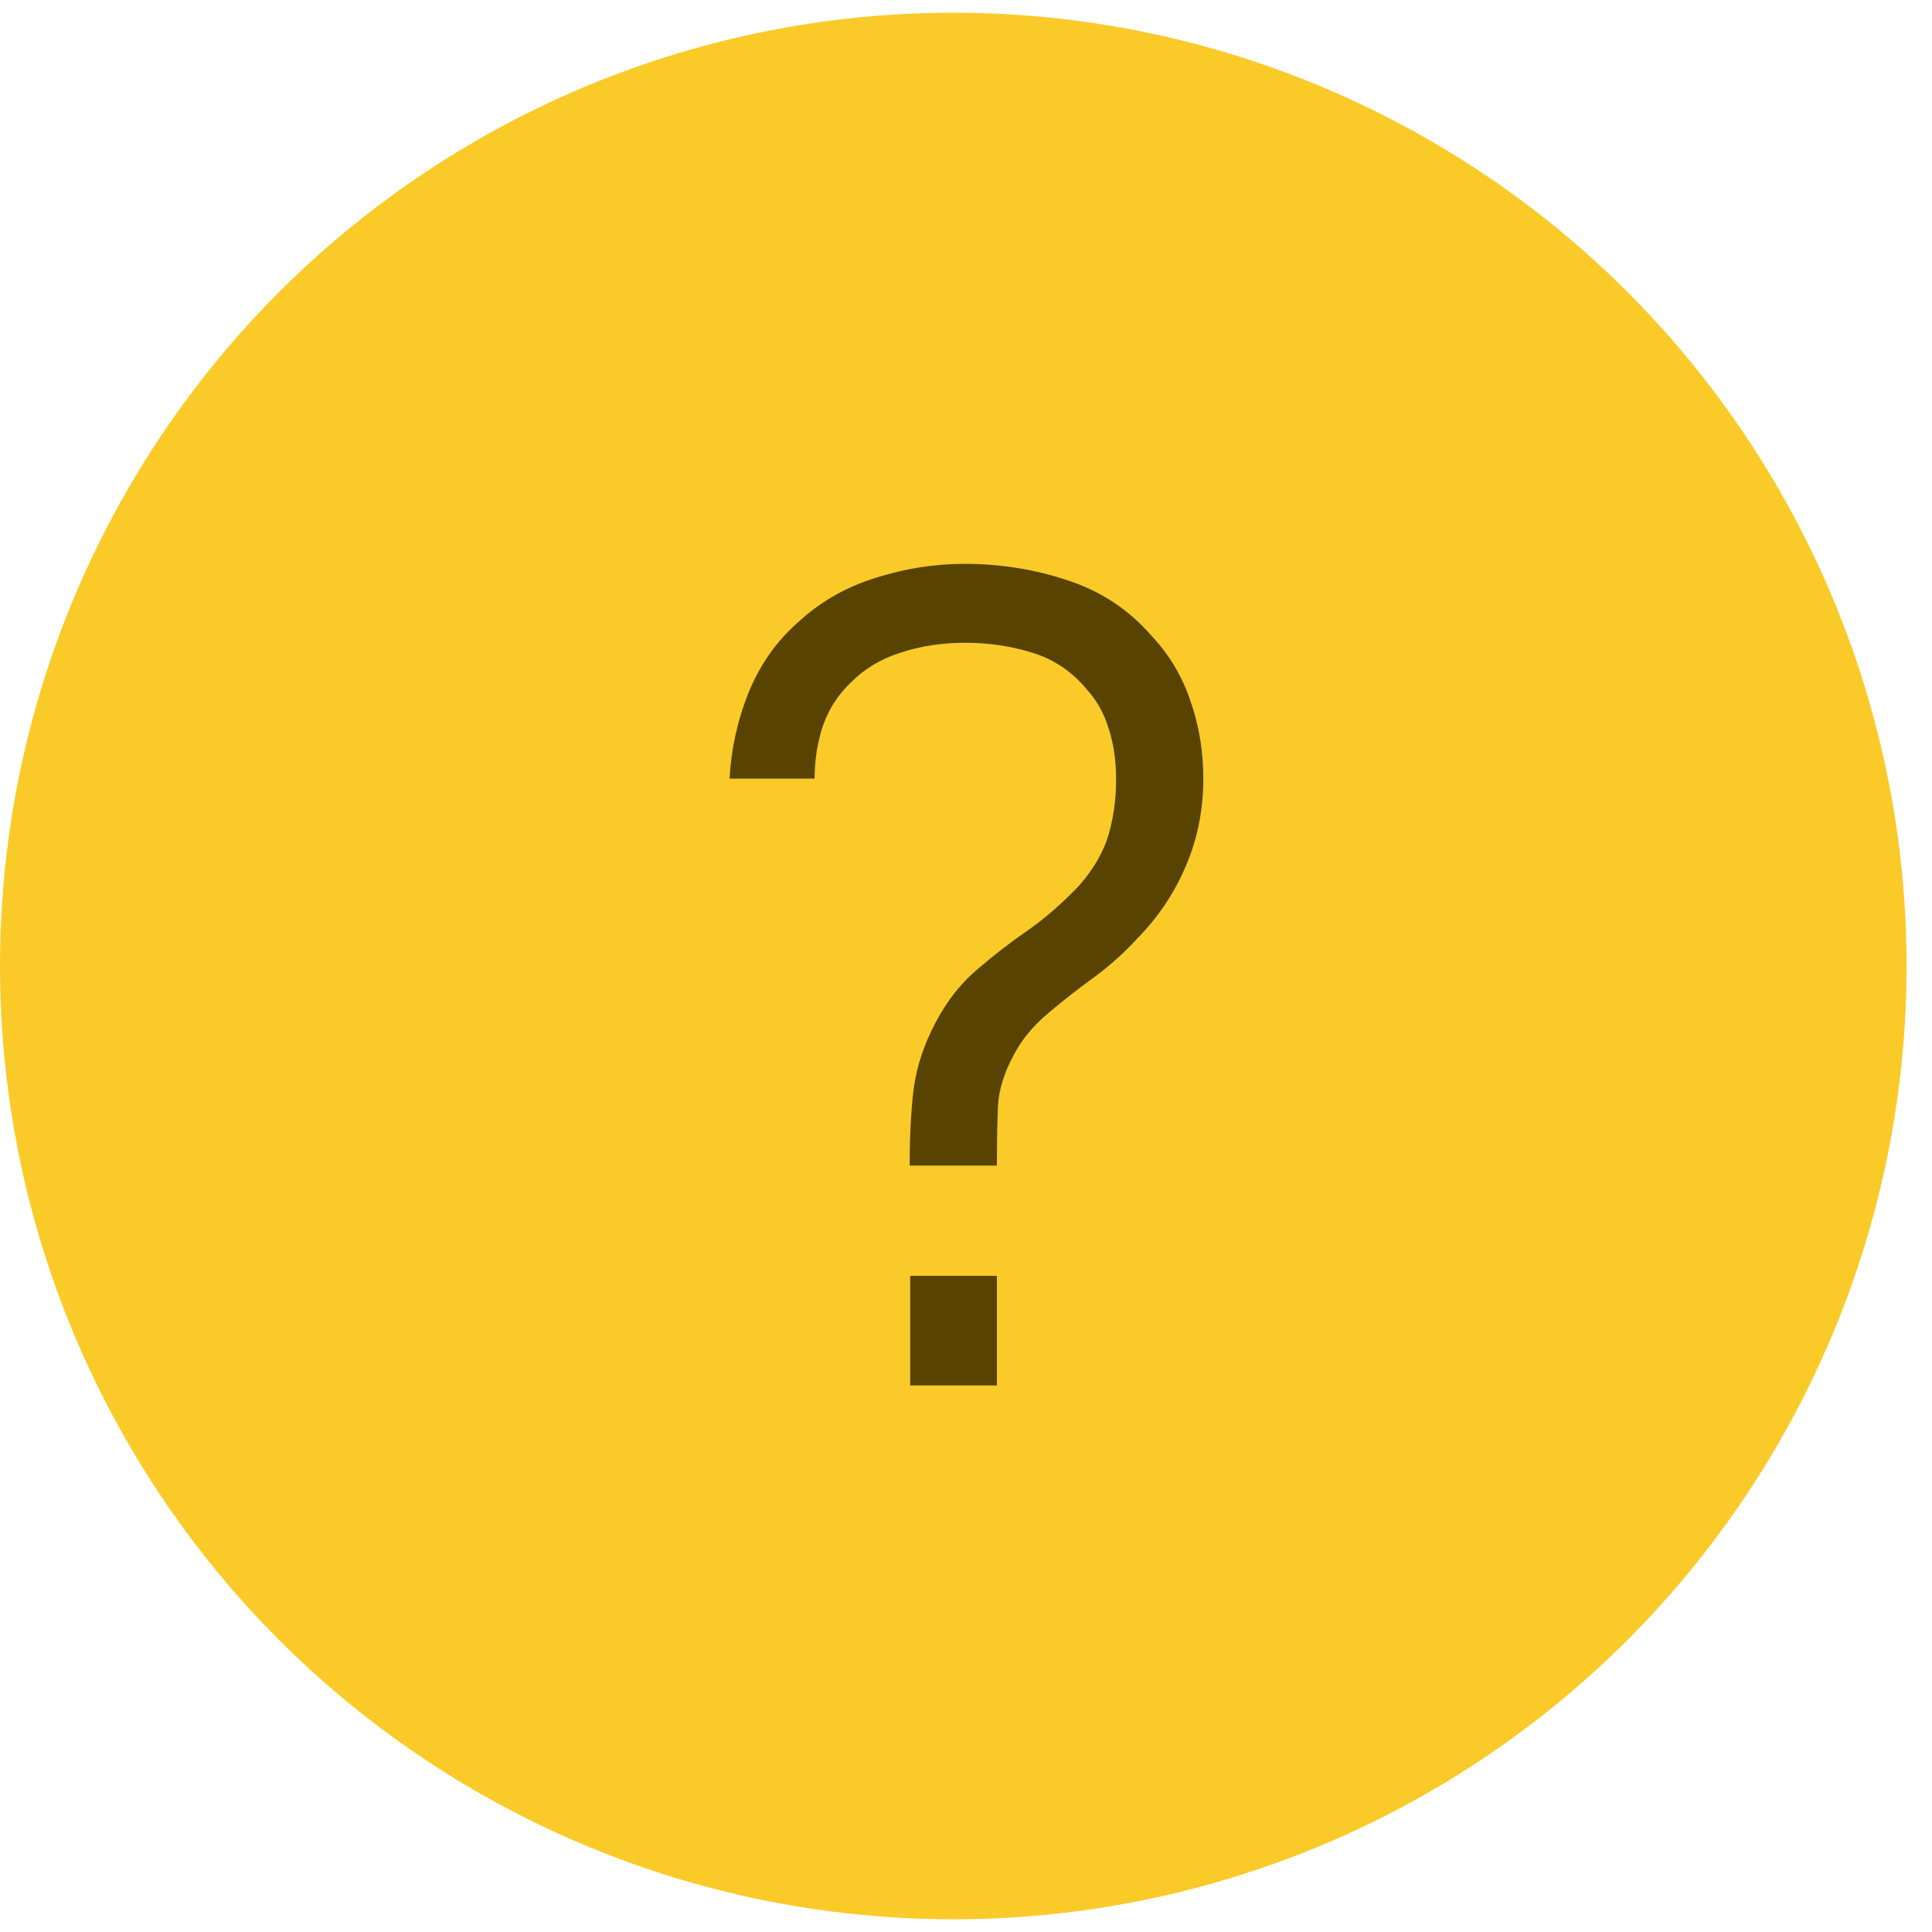 <?xml version="1.0" encoding="UTF-8"?> <svg xmlns="http://www.w3.org/2000/svg" width="19" height="19" viewBox="0 0 19 19" fill="none"><circle cx="9.375" cy="9.5" r="9.375" fill="#FACA28"></circle><path d="M8.946 11.463C8.946 11.178 8.959 10.926 8.985 10.71C9.014 10.49 9.087 10.27 9.204 10.05C9.315 9.841 9.45 9.669 9.611 9.533C9.773 9.394 9.941 9.264 10.117 9.143C10.293 9.018 10.46 8.871 10.618 8.703C10.761 8.537 10.856 8.371 10.904 8.202C10.952 8.033 10.976 7.856 10.976 7.668C10.976 7.481 10.952 7.315 10.904 7.168C10.86 7.021 10.79 6.895 10.695 6.788C10.548 6.609 10.369 6.486 10.156 6.42C9.943 6.354 9.722 6.321 9.491 6.321C9.263 6.321 9.05 6.354 8.852 6.42C8.658 6.482 8.497 6.58 8.368 6.712C8.244 6.829 8.152 6.97 8.094 7.135C8.039 7.3 8.011 7.474 8.011 7.657H7.175C7.19 7.368 7.252 7.085 7.362 6.811C7.476 6.532 7.641 6.299 7.857 6.112C8.073 5.914 8.325 5.771 8.611 5.683C8.9 5.591 9.192 5.545 9.485 5.545C9.844 5.545 10.185 5.601 10.508 5.71C10.831 5.817 11.102 5.997 11.322 6.25C11.498 6.436 11.626 6.651 11.707 6.893C11.791 7.131 11.834 7.386 11.834 7.657C11.834 7.962 11.777 8.248 11.663 8.515C11.549 8.783 11.39 9.021 11.184 9.23C11.06 9.366 10.919 9.493 10.761 9.61C10.603 9.724 10.451 9.843 10.305 9.967C10.162 10.088 10.052 10.22 9.975 10.364C9.879 10.54 9.826 10.706 9.815 10.864C9.808 11.022 9.804 11.222 9.804 11.463H8.946ZM8.951 13.625V12.547H9.804V13.625H8.951Z" fill="#584400"></path></svg> 